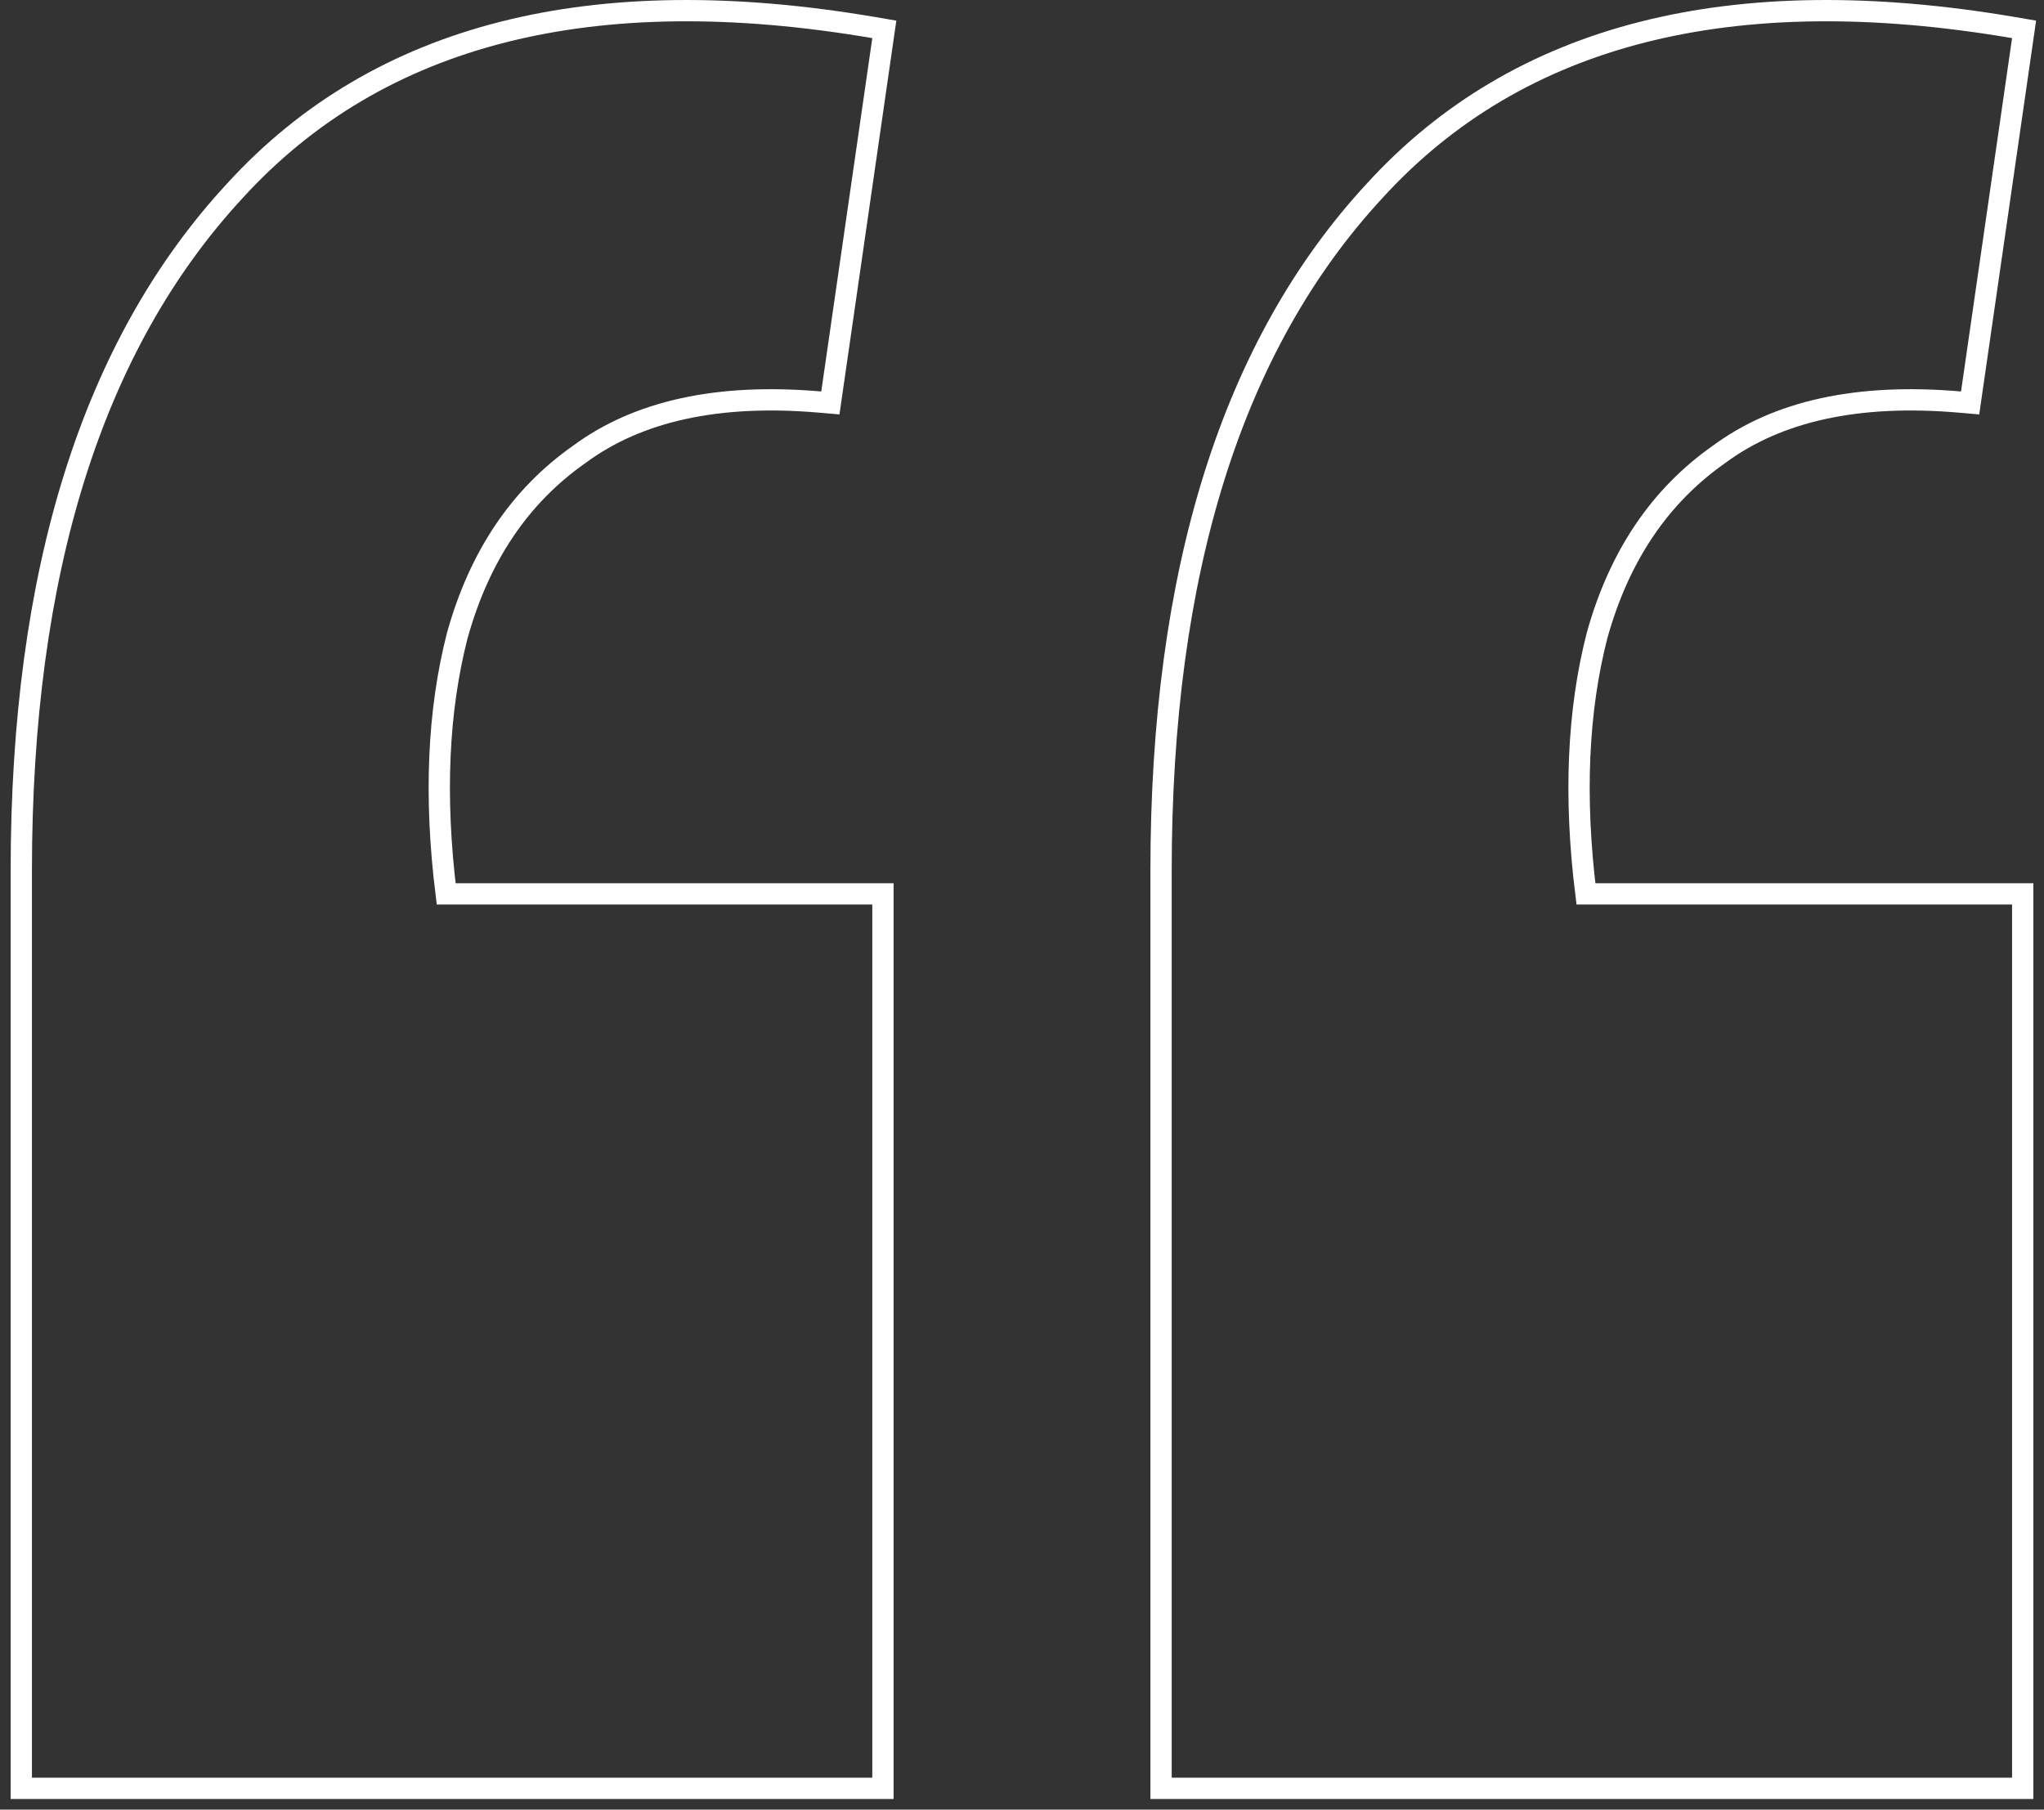 <svg width="192" height="170" viewBox="0 0 192 170" fill="none" xmlns="http://www.w3.org/2000/svg">
<rect x="0" y="0" width="192" height="170" fill="#333333" stroke="none"/>
<path d="M189.99 3.724L190.129 2.76L189.168 2.596C162.761 -1.907 142.657 3.102 129.14 17.906C115.699 32.414 109.062 53.764 109.062 81.78V167V168H110.062H189H190V167V84.972V83.972H189H148.972C147.84 74.852 148.199 66.766 150.018 59.696C152.095 52.232 155.915 46.592 161.451 42.701L161.461 42.694L161.471 42.687C166.965 38.623 174.471 36.934 184.12 37.772L185.061 37.854L185.196 36.919L189.99 3.724ZM82.928 3.724L83.067 2.76L82.106 2.596C55.699 -1.907 35.596 3.102 22.078 17.906C8.637 32.414 2 53.764 2 81.78V167V168H3H81.938H82.938V167V84.972V83.972H81.938H41.91C40.778 74.852 41.137 66.766 42.956 59.696C45.033 52.233 48.853 46.592 54.389 42.701L54.399 42.694L54.409 42.687C59.903 38.623 67.409 36.934 77.058 37.772L77.999 37.854L78.134 36.919L82.928 3.724Z" stroke="white" stroke-width="2"/>
</svg>
